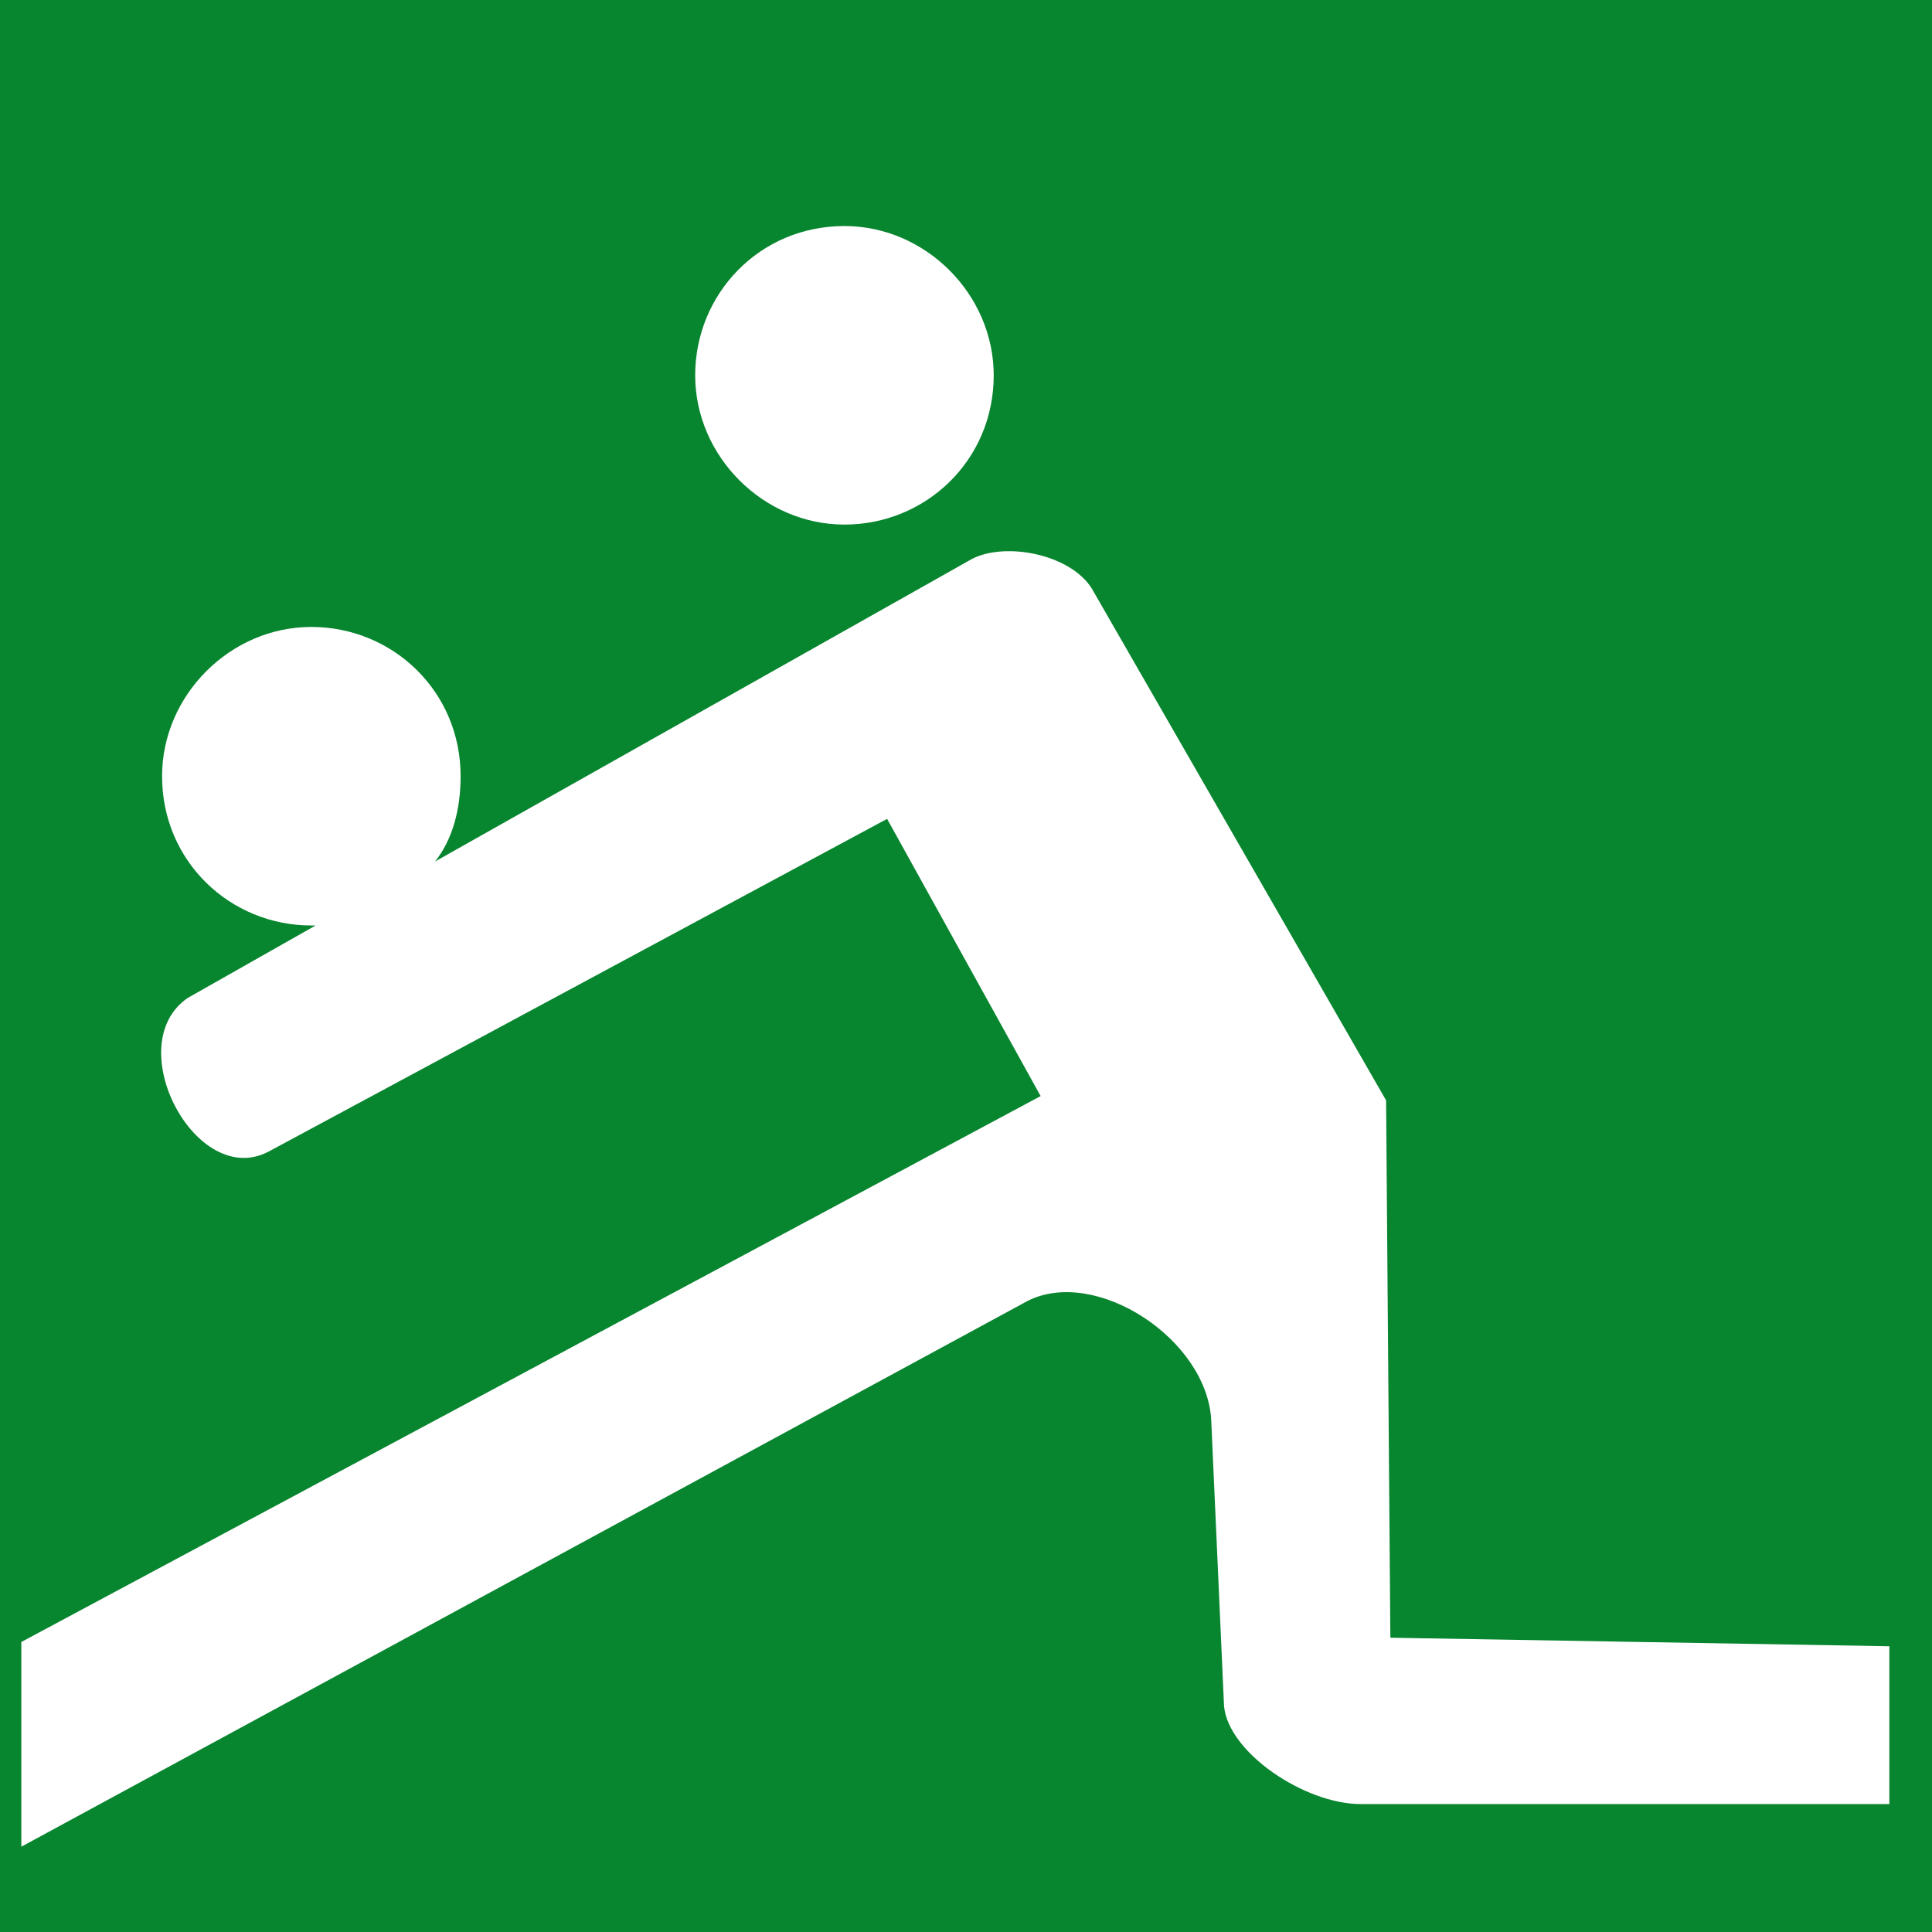 <?xml version="1.0" encoding="utf-8"?>
<!-- Generator: Adobe Illustrator 26.4.0, SVG Export Plug-In . SVG Version: 6.00 Build 0)  -->
<svg version="1.2" baseProfile="tiny" xmlns="http://www.w3.org/2000/svg" xmlns:xlink="http://www.w3.org/1999/xlink" x="0px"
	 y="0px" viewBox="0 0 45.3 45.3" overflow="visible" xml:space="preserve">
<g id="Ebene_2">
	<rect fill="#08852F" width="45.3" height="45.3"/>
</g>
<g id="Ebene_4">
	<path fill="#FFFFFF" d="M44.3,38.6l-11.7-0.2l-0.1-12.6l-6.9-12c-0.5-0.8-2-1.1-2.8-0.7l-12.6,7.1c0.4-0.5,0.6-1.2,0.6-2
		c0-2-1.6-3.5-3.5-3.5c-1.9,0-3.5,1.6-3.5,3.5c0,2,1.6,3.5,3.5,3.5h0.1l-3,1.7c-1.6,1.1,0.2,4.5,1.9,3.6l14.5-7.8l3.6,6.5L0.5,38.5
		v4.8l23.6-12.8c1.6-0.8,4.2,0.9,4.3,2.8l0.3,6.7c0.1,1.1,1.9,2.3,3.2,2.3h12.4L44.3,38.6L44.3,38.6z M19.8,5.3
		c1.9,0,3.5,1.6,3.5,3.5c0,2-1.6,3.5-3.5,3.5c-1.9,0-3.5-1.6-3.5-3.5C16.3,6.9,17.8,5.3,19.8,5.3L19.8,5.3L19.8,5.3z"/>
</g>
</svg>
